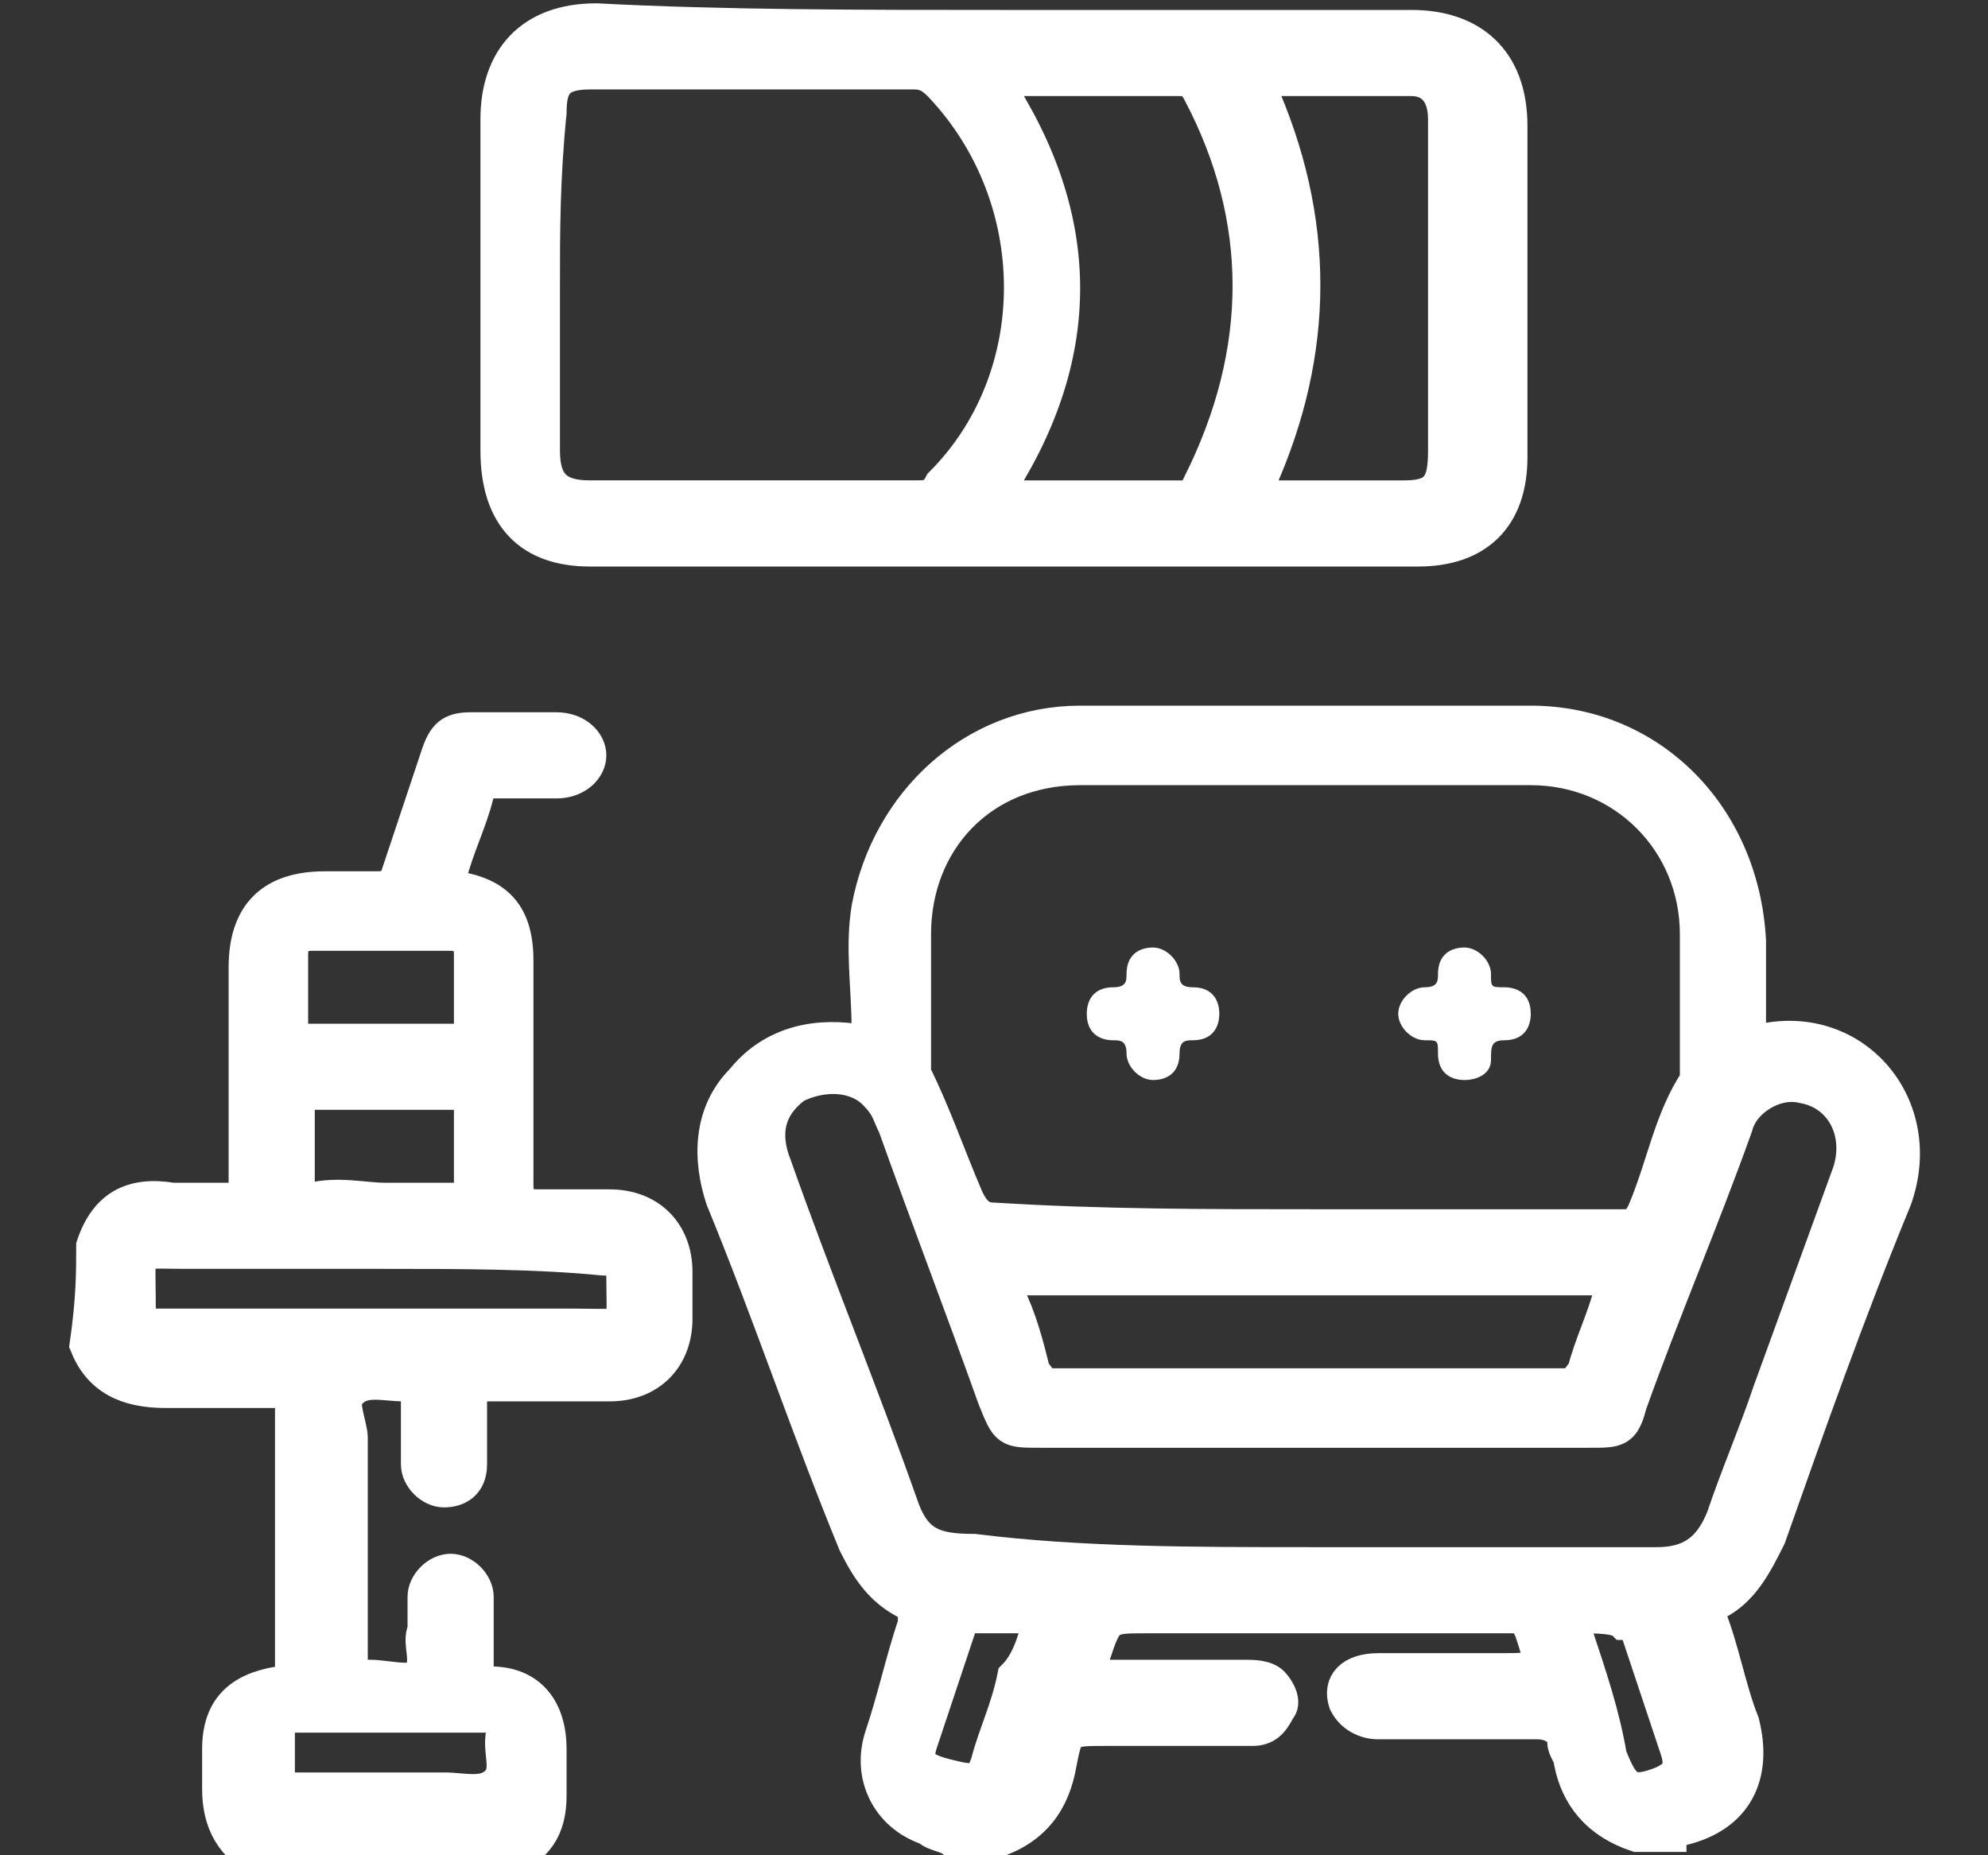 <?xml version="1.0" encoding="utf-8"?>
<!-- Generator: Adobe Illustrator 25.4.1, SVG Export Plug-In . SVG Version: 6.00 Build 0)  -->
<svg version="1.1" id="Capa_1" xmlns="http://www.w3.org/2000/svg" xmlns:xlink="http://www.w3.org/1999/xlink" x="0px" y="0px"
	 viewBox="0 0 30 28" style="enable-background:new 0 0 30 28;" xml:space="preserve">
<rect x="0" y="0" width="30" height="28" fill="#333333" stroke="none"/>
<style type="text/css">
	.st0{fill:#FFFFFF;stroke:#FFFFFF;stroke-width:0.5;}
	.st1{fill:#FFFFFF;}
</style>
<desc>Created with Sketch.</desc>
<g>
	<path class="st0" d="M14.4,27.8c-0.1-0.1-0.3-0.1-0.4-0.2c-0.6-0.2-0.9-0.8-0.7-1.4c0.2-0.6,0.3-1.1,0.5-1.7c0-0.2,0-0.2-0.1-0.3
		c-0.4-0.2-0.6-0.5-0.8-0.9c-0.7-1.7-1.3-3.5-2-5.2c-0.2-0.6-0.2-1.3,0.3-1.8c0.4-0.5,1-0.7,1.7-0.6c0.2,0,0.2,0,0.2-0.2
		c0-0.6-0.1-1.2,0-1.8c0.3-1.6,1.6-2.8,3.2-2.8c2.3,0,4.5,0,6.8,0c1.8,0,3.2,1.4,3.3,3.3c0,0.5,0,0.9,0,1.4c0,0.1,0,0.2,0.2,0.1
		c1.4-0.3,2.5,1,2,2.4c-0.7,1.7-1.3,3.4-1.9,5.1c-0.2,0.4-0.4,0.8-0.8,1c-0.1,0.1-0.1,0.1-0.1,0.2c0.2,0.5,0.3,1.1,0.5,1.6
		c0.2,0.8-0.1,1.4-0.9,1.6c-0.1,0-0.2,0-0.2,0.1c-0.2,0-0.3,0-0.5,0c-0.6-0.2-0.9-0.6-1-1.1c0-0.1-0.1-0.2-0.1-0.3
		c0-0.2-0.2-0.3-0.4-0.3c-0.8,0-1.6,0-2.4,0c-0.2,0-0.4-0.1-0.5-0.3c-0.1-0.3,0.1-0.5,0.5-0.5c0.6,0,1.2,0,1.8,0
		c0.7,0,0.7,0,0.5-0.6c-0.1-0.2-0.1-0.2-0.3-0.2c-1.8,0-3.7,0-5.5,0c-0.6,0-0.6,0-0.8,0.6c-0.1,0.2,0,0.3,0.2,0.3c0.7,0,1.4,0,2.1,0
		c0.1,0,0.3,0,0.4,0.1c0.1,0.1,0.2,0.3,0.1,0.4c-0.1,0.2-0.2,0.3-0.4,0.3c-0.7,0-1.4,0-2.2,0c-0.6,0-0.6,0-0.7,0.5
		c-0.1,0.6-0.4,1-1,1.2C14.7,27.8,14.6,27.8,14.4,27.8z M19.8,18.5c1.6,0,3.2,0,4.7,0c0.1,0,0.2,0,0.3-0.2c0.3-0.7,0.4-1.4,0.8-2
		c0,0,0-0.1,0-0.2c0-0.7,0-1.3,0-2c0-1.4-1.1-2.5-2.5-2.5c-2.3,0-4.5,0-6.8,0c-1.5,0-2.5,1.1-2.5,2.5c0,0.6,0,1.3,0,1.9
		c0,0.1,0,0.2,0,0.2c0.3,0.6,0.5,1.2,0.8,1.9c0.1,0.2,0.2,0.3,0.4,0.3C16.6,18.5,18.2,18.5,19.8,18.5z M19.8,23.6c1.7,0,3.5,0,5.2,0
		c0.5,0,0.8-0.2,1-0.7c0.2-0.6,0.5-1.3,0.7-1.9c0.4-1.1,0.8-2.2,1.2-3.3c0.2-0.6-0.1-1.2-0.7-1.3c-0.4-0.1-0.9,0.2-1,0.6
		c-0.5,1.4-1.1,2.8-1.6,4.2c-0.1,0.4-0.2,0.4-0.6,0.4c-2.8,0-5.5,0-8.3,0c-0.5,0-0.5,0-0.7-0.5c-0.5-1.4-1-2.7-1.5-4.1
		c-0.1-0.2-0.1-0.3-0.3-0.5c-0.3-0.3-0.8-0.3-1.2-0.1c-0.4,0.3-0.5,0.7-0.3,1.2c0.6,1.7,1.3,3.4,1.9,5.1c0.2,0.6,0.5,0.7,1.1,0.7
		C16.3,23.6,18,23.6,19.8,23.6z M19.8,19.3c-1.5,0-2.9,0-4.4,0c-0.2,0-0.3,0-0.2,0.2c0.2,0.4,0.3,0.8,0.4,1.2
		c0.1,0.1,0.1,0.2,0.3,0.2c2.6,0,5.2,0,7.7,0c0.2,0,0.2-0.1,0.3-0.2c0.1-0.4,0.3-0.8,0.4-1.2c0.1-0.2,0-0.2-0.2-0.2
		C22.7,19.3,21.2,19.3,19.8,19.3z M23.8,24.4c0,0.1,0,0.2,0,0.3c0.2,0.6,0.4,1.2,0.5,1.8c0.2,0.5,0.3,0.6,0.8,0.4
		c0.2-0.1,0.3-0.2,0.2-0.5c-0.2-0.6-0.4-1.2-0.6-1.8c0-0.1-0.1-0.1-0.2-0.1C24.4,24.4,24.1,24.4,23.8,24.4z M15.7,24.4
		c-0.3,0-0.7,0-1,0c-0.1,0-0.2,0-0.2,0.1c-0.2,0.6-0.4,1.2-0.6,1.8c-0.1,0.3,0,0.4,0.4,0.5c0.4,0.1,0.5,0.1,0.6-0.2
		c0.1-0.4,0.3-0.8,0.4-1.3C15.5,25.1,15.6,24.8,15.7,24.4z"/>
	<path class="st0" d="M1.4,18.8C1.6,18.2,2,18,2.6,18.1c0.3,0,0.6,0,0.9,0c0.2,0,0.2-0.1,0.2-0.2c0-1.1,0-2.2,0-3.3
		c0-0.8,0.4-1.2,1.2-1.2c0.3,0,0.6,0,0.8,0c0.2,0,0.3-0.1,0.3-0.2c0.2-0.6,0.4-1.2,0.6-1.8c0.1-0.3,0.2-0.4,0.5-0.4
		c0.4,0,0.9,0,1.3,0c0.3,0,0.5,0.2,0.5,0.4c0,0.2-0.2,0.4-0.5,0.4c-0.3,0-0.6,0-1,0c-0.1,0-0.2,0-0.2,0.2c-0.1,0.4-0.3,0.8-0.4,1.2
		c0,0.1,0,0.2,0.1,0.2c0.6,0.1,0.9,0.4,0.9,1.1c0,1.1,0,2.3,0,3.4c0,0.2,0.1,0.3,0.3,0.3c0.4,0,0.7,0,1.1,0c0.6,0,1,0.4,1,1
		c0,0.2,0,0.4,0,0.7c0,0.6-0.4,1-1,1c-0.6,0-1.2,0-1.8,0c-0.3,0-0.3,0.1-0.3,0.3c0,0.3,0,0.6,0,0.9c0,0.3-0.2,0.4-0.4,0.4
		c-0.2,0-0.4-0.2-0.4-0.4c0-0.3,0-0.7,0-1c0-0.2,0-0.2-0.2-0.2c-0.3,0-0.6-0.1-0.8,0.1c-0.2,0.1,0,0.5,0,0.7c0,1.1,0,2.2,0,3.3
		c0,0.2,0,0.3,0.3,0.3c0.2,0,0.6,0.1,0.7,0c0.2-0.2,0-0.5,0.1-0.7c0-0.2,0-0.3,0-0.5c0-0.2,0.2-0.4,0.4-0.4c0.2,0,0.4,0.2,0.4,0.4
		c0,0.4,0,0.7,0,1.1c0,0.2,0,0.2,0.2,0.2c0.6,0,0.9,0.4,0.9,1c0,0.2,0,0.5,0,0.7c0,0.5-0.2,0.8-0.7,1c-1.2,0-2.4,0-3.6,0
		c-0.5-0.2-0.7-0.6-0.7-1.1c0-0.2,0-0.4,0-0.6c0-0.6,0.3-0.9,0.9-1c0.2,0,0.2-0.1,0.2-0.2c0-1.3,0-2.6,0-4c0-0.2-0.1-0.2-0.2-0.2
		c-0.6,0-1.1,0-1.7,0c-0.6,0-1-0.2-1.2-0.7C1.4,19.6,1.4,19.2,1.4,18.8z M5.8,18.9c-1,0-2,0-3,0c-0.8,0-0.7-0.1-0.7,0.7
		c0,0.4,0,0.4,0.4,0.4c2.1,0,4.2,0,6.2,0c0.8,0,0.7,0.1,0.7-0.7c0-0.3-0.1-0.3-0.3-0.3C8.1,18.9,6.9,18.9,5.8,18.9z M5.8,15.7
		c0.4,0,0.7,0,1.1,0c0.1,0,0.2,0,0.2-0.2c0-0.4,0-0.7,0-1.1c0-0.2-0.1-0.3-0.3-0.3c-0.7,0-1.4,0-2.1,0c-0.2,0-0.3,0.1-0.3,0.3
		c0,0.4,0,0.7,0,1.1c0,0.2,0.1,0.2,0.2,0.2C5.1,15.7,5.5,15.7,5.8,15.7z M5.8,18.1c0.4,0,0.7,0,1.1,0c0.1,0,0.2,0,0.2-0.2
		c0-0.4,0-0.8,0-1.2c0-0.2-0.1-0.2-0.2-0.2c-0.7,0-1.5,0-2.2,0c-0.1,0-0.2,0-0.2,0.2c0,0.4,0,0.8,0,1.2c0,0.2,0.1,0.2,0.2,0.2
		C5.1,18,5.5,18.1,5.8,18.1z M5.8,27c0.3,0,0.6,0,0.9,0c0.3,0,0.6,0.1,0.8-0.1c0.2-0.2,0-0.5,0.1-0.8c0,0,0,0,0,0
		c0-0.1,0-0.2-0.2-0.2c-1,0-2,0-3,0c-0.1,0-0.2,0.1-0.2,0.2c0,0.2,0,0.4,0,0.7c0,0.2,0.1,0.2,0.2,0.2C4.9,27,5.3,27,5.8,27z"/>
	<path class="st0" d="M15.1,0.4c2.1,0,4.1,0,6.2,0c0.9,0,1.5,0.5,1.5,1.5c0,1.7,0,3.3,0,5c0,0.9-0.5,1.4-1.4,1.4
		c-4.2,0-8.3,0-12.5,0c-0.9,0-1.4-0.5-1.4-1.5c0-1.7,0-3.3,0-5c0-0.9,0.5-1.5,1.5-1.5C10.9,0.4,13,0.4,15.1,0.4z M8.2,4.3
		c0,0.8,0,1.7,0,2.5c0,0.5,0.2,0.7,0.7,0.7c1.6,0,3.2,0,4.9,0c0.2,0,0.3,0,0.4-0.2c1.6-1.6,1.6-4.3,0-6c-0.1-0.1-0.2-0.2-0.4-0.2
		c-1.6,0-3.2,0-4.9,0c-0.5,0-0.6,0.2-0.6,0.6C8.2,2.7,8.2,3.5,8.2,4.3z M15,7.5c1,0,2,0,2.9,0c0.1,0,0.2-0.1,0.2-0.2c1-2,1-4,0-5.9
		c-0.1-0.2-0.2-0.2-0.3-0.2c-0.5,0-1.1,0-1.6,0c-0.4,0-0.8,0-1.2,0C16.4,3.3,16.4,5.4,15,7.5z M19,1.2c0,0.1,0,0.1,0,0.1
		c0.9,2,0.9,4,0,6c-0.1,0.2,0,0.2,0.1,0.2c0.7,0,1.4,0,2.1,0c0.5,0,0.6-0.2,0.6-0.7c0-0.8,0-1.6,0-2.4c0-0.9,0-1.8,0-2.6
		c0-0.4-0.2-0.6-0.5-0.6C20.6,1.2,19.8,1.2,19,1.2z"/>
	<path class="st1" d="M17.4,14.3c0.2,0,0.4,0.2,0.4,0.4c0,0.1,0,0.2,0.2,0.2c0.3,0,0.4,0.2,0.4,0.4c0,0.2-0.1,0.4-0.4,0.4
		c-0.1,0-0.2,0-0.2,0.2c0,0.3-0.2,0.4-0.4,0.4c-0.2,0-0.4-0.2-0.4-0.4c0-0.2-0.1-0.2-0.2-0.2c-0.2,0-0.4-0.1-0.4-0.4
		c0-0.2,0.1-0.4,0.4-0.4c0.2,0,0.2-0.1,0.2-0.2C17,14.4,17.2,14.3,17.4,14.3z"/>
	<path class="st1" d="M22.1,16.3c-0.2,0-0.4-0.1-0.4-0.4c0-0.2,0-0.2-0.2-0.2c-0.2,0-0.4-0.2-0.4-0.4c0-0.2,0.2-0.4,0.4-0.4
		c0.2,0,0.2-0.1,0.2-0.2c0-0.3,0.2-0.4,0.4-0.4c0.2,0,0.4,0.2,0.4,0.4c0,0.2,0,0.2,0.2,0.2c0.2,0,0.4,0.1,0.4,0.4
		c0,0.2-0.1,0.4-0.4,0.4c-0.2,0-0.2,0.1-0.2,0.3C22.5,16.2,22.3,16.3,22.1,16.3z"/>
</g>
</svg>

